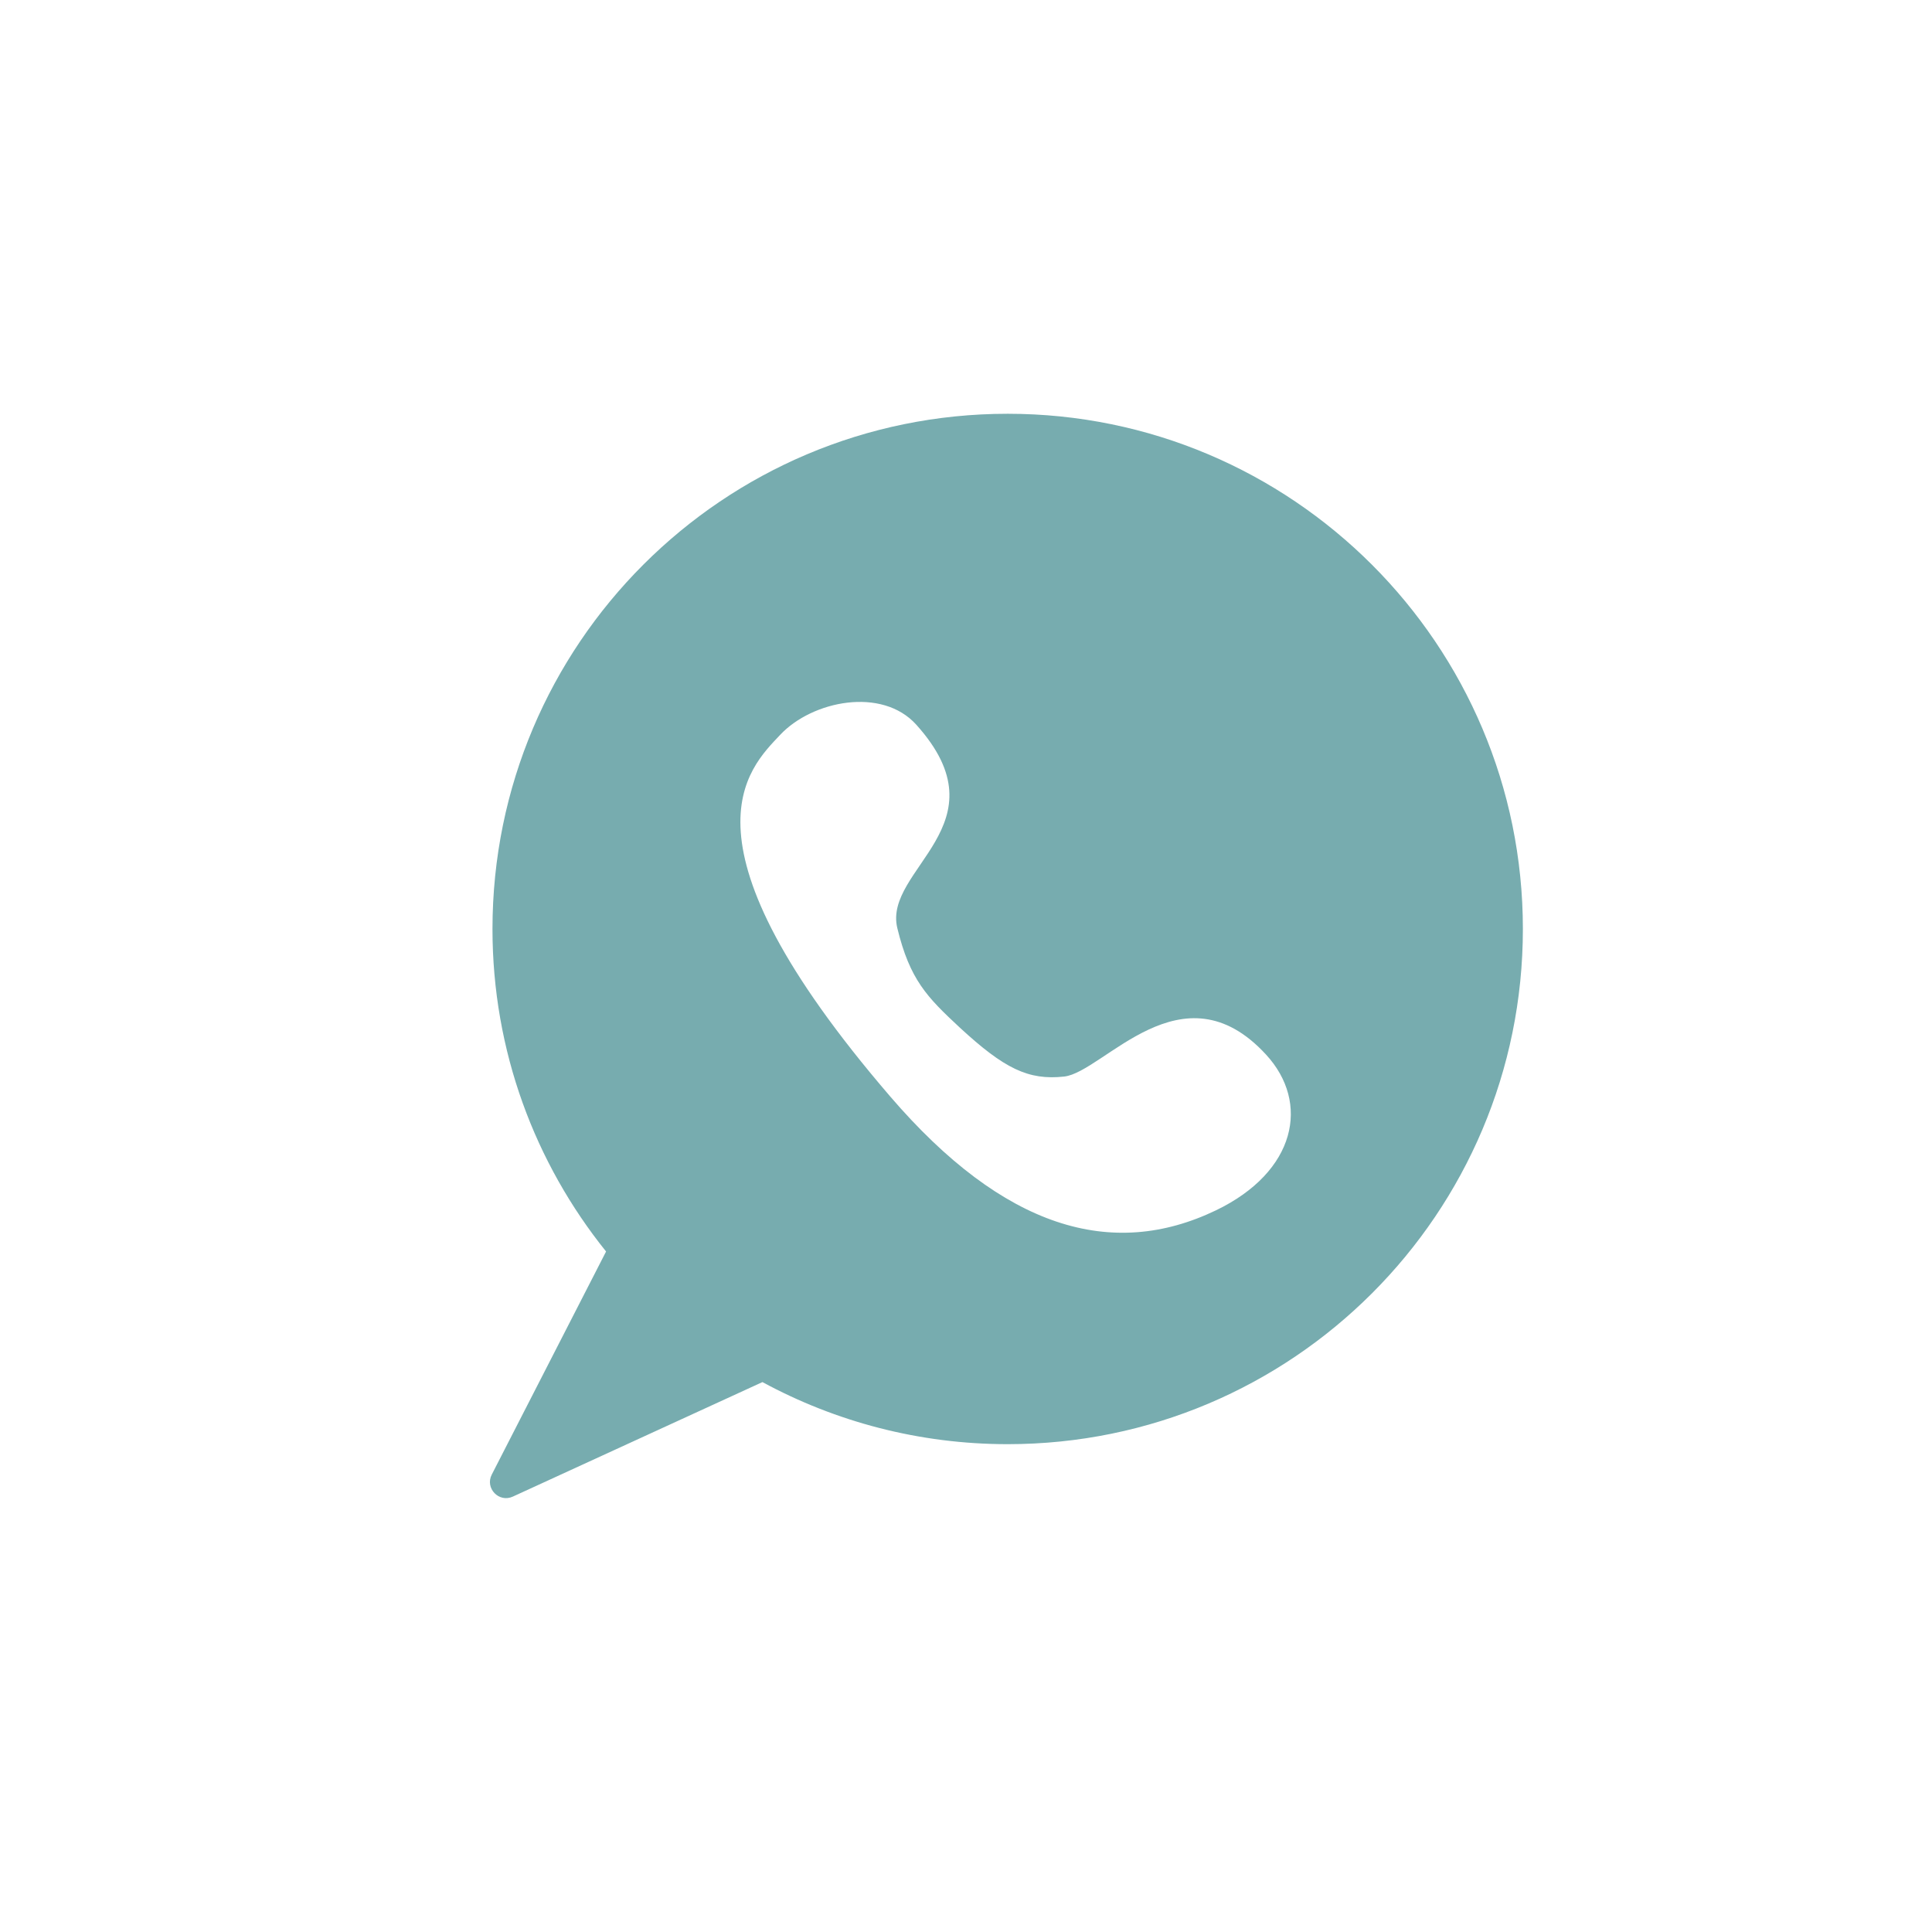 <?xml version="1.0" encoding="UTF-8"?> <!-- Generator: Adobe Illustrator 25.0.0, SVG Export Plug-In . SVG Version: 6.00 Build 0) --> <svg xmlns="http://www.w3.org/2000/svg" xmlns:xlink="http://www.w3.org/1999/xlink" id="Слой_1" x="0px" y="0px" viewBox="0 0 1080 1080" style="enable-background:new 0 0 1080 1080;" xml:space="preserve"> <style type="text/css"> .st0{fill:#77ACAF;} </style> <path class="st0" d="M563.3,231.3c-159.1,0-288,128.9-288,288c0,68.3,23.8,130.9,63.5,180.3l-63.9,124.7c-3.9,7.6,4,15.9,11.8,12.3 l139.5-64c40.8,22.1,87.5,34.7,137.1,34.7c159.1,0,288-128.9,288-288C851.3,360.3,722.3,231.3,563.3,231.3z M679.7,676.6 c-58.1,27.9-118.6,10.2-182.1-63.7c-122.9-143-79.3-183.2-61.4-202.2c17.9-19,56.8-26.9,76-5.6c50.3,55.9-18.6,80.6-10.6,113.7 c7,28.8,16.5,38.5,34.9,55.6c24.8,22.9,38.3,29.6,58.4,27.4c22.1-2.5,65.9-63.3,112.8-12.3C732.5,616.4,724.6,655,679.7,676.6z"></path> </svg> 
